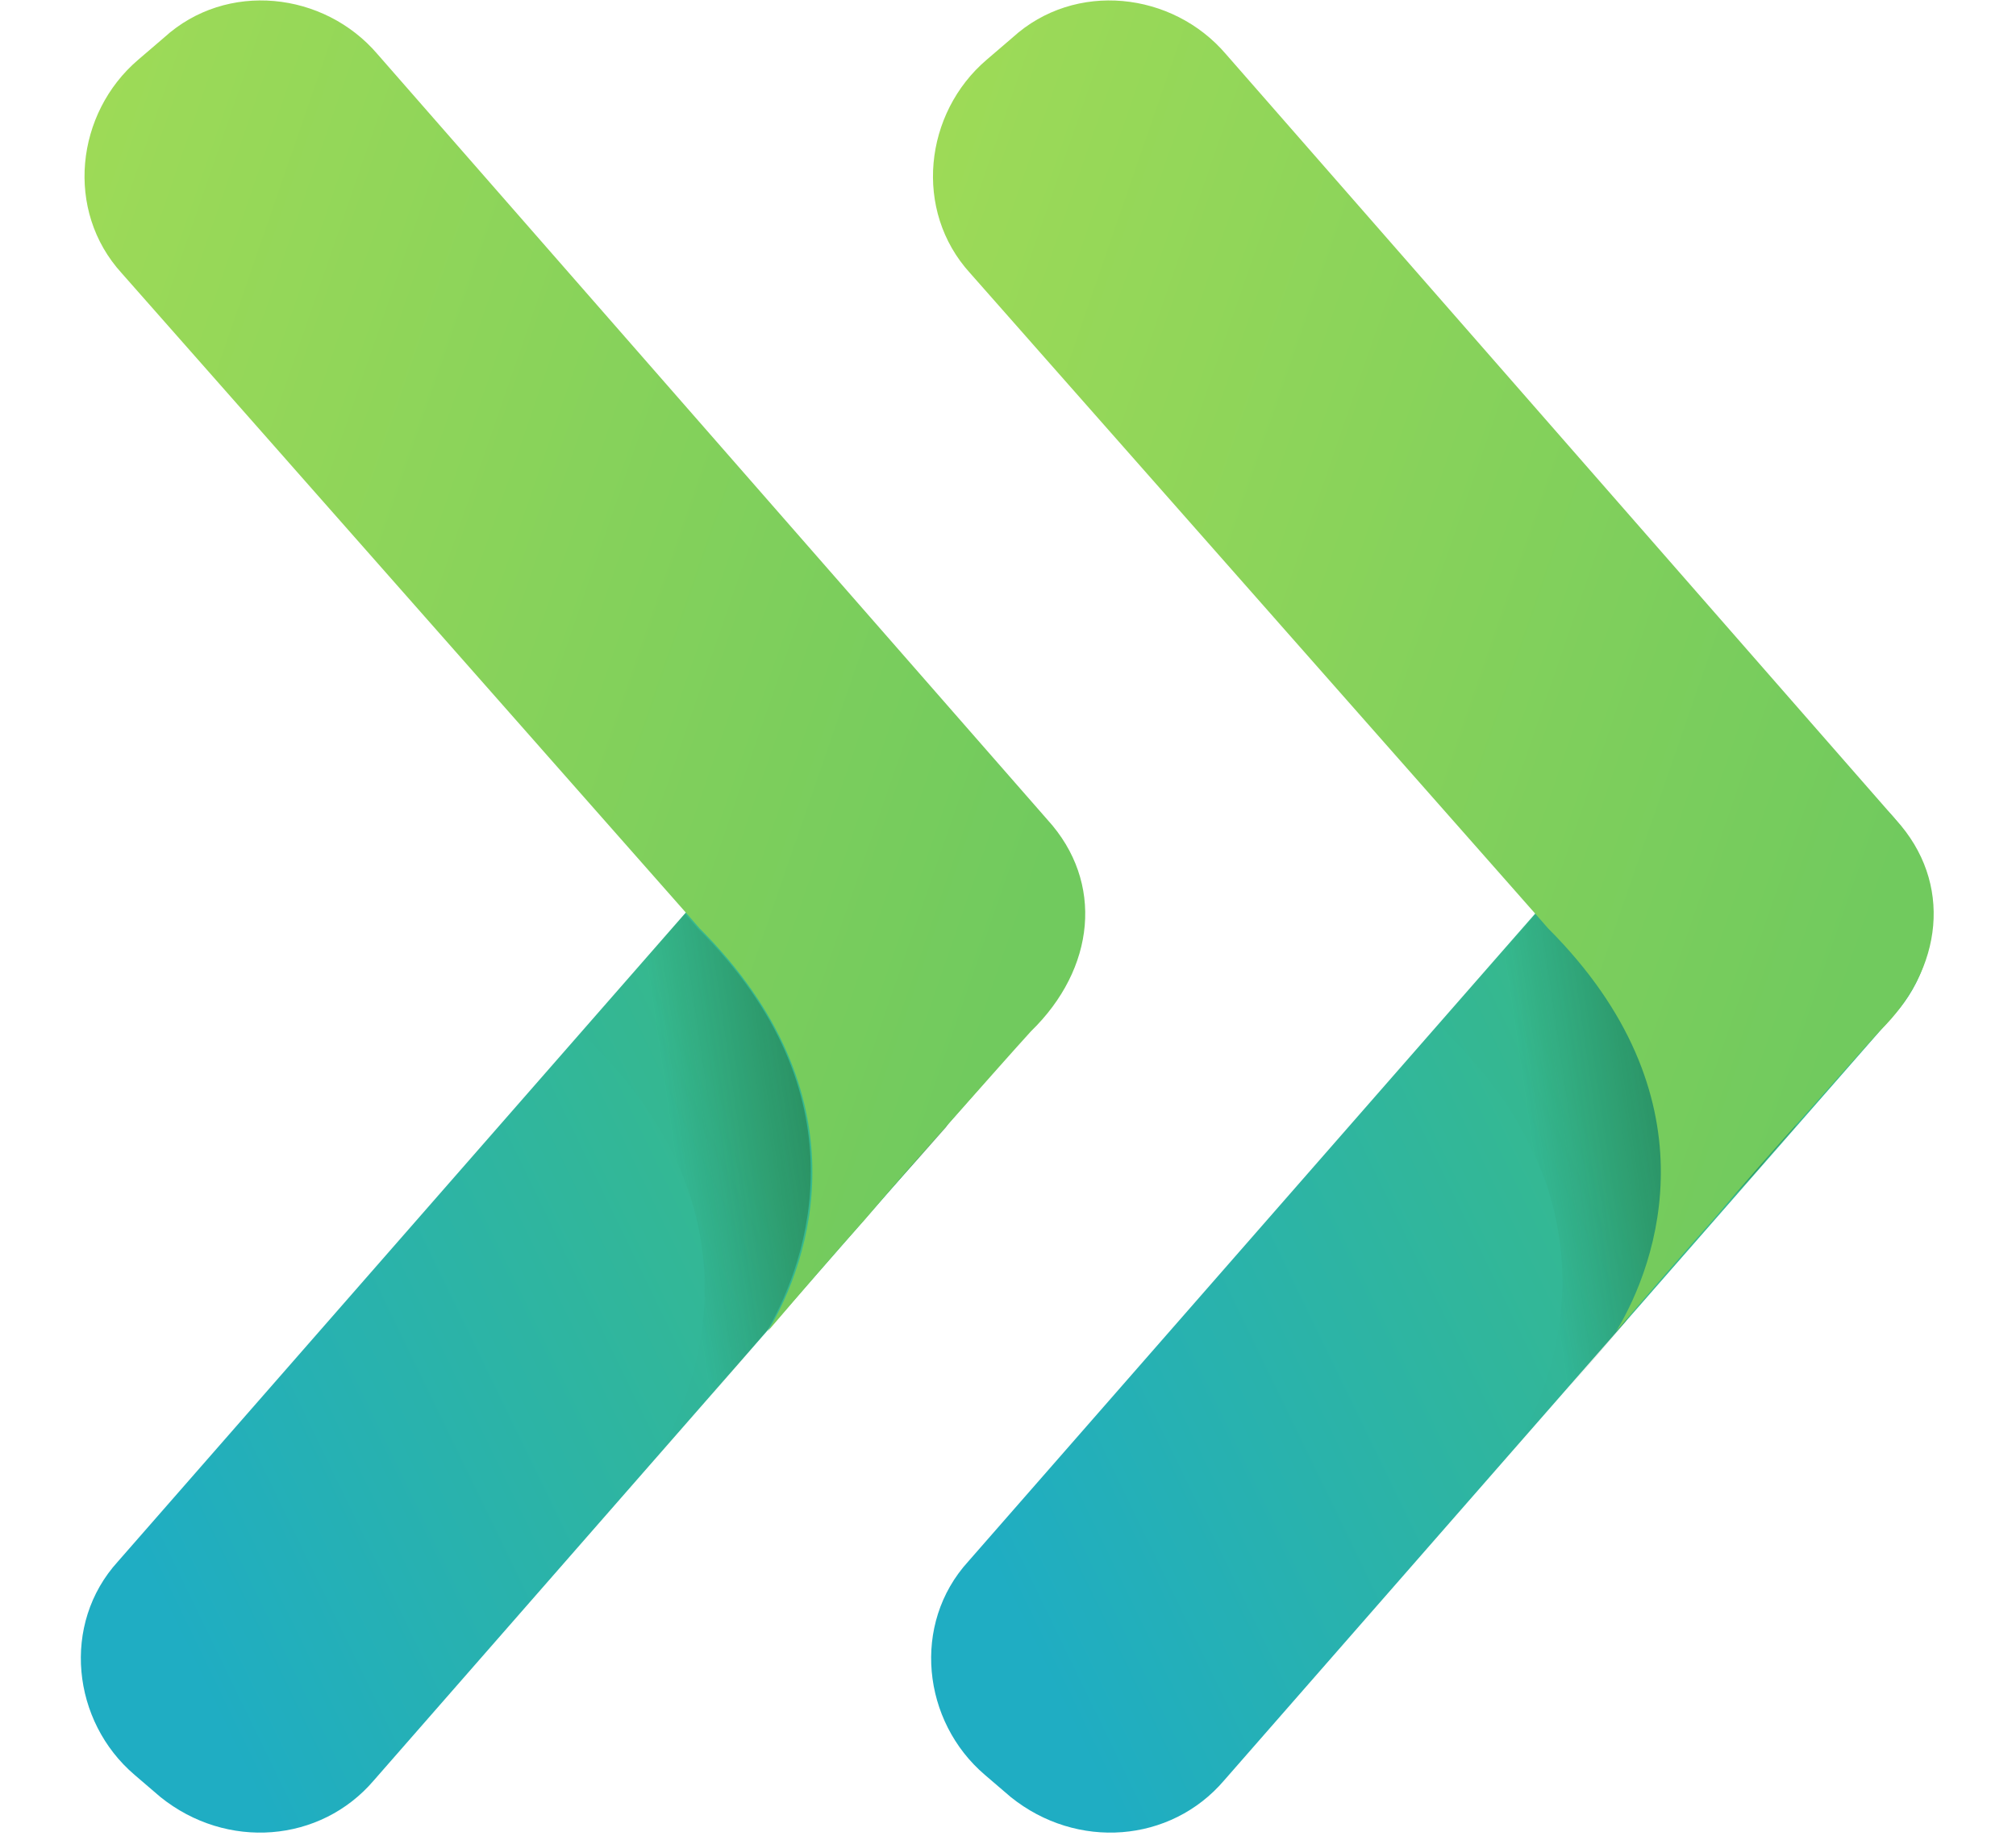 <svg width="56" height="51" viewBox="0 0 506 501" fill="none" xmlns="http://www.w3.org/2000/svg">
<g id="logo_liqpay">
<g id="Group 2">
<g id="Group">
<path id="Path" fill-rule="evenodd" clip-rule="evenodd" d="M21.695 490.392L14.664 484.365C-2.412 469.801 -5.425 443.183 10.144 426.108L192.953 217.183C207.517 200.107 234.135 197.094 251.211 212.663L258.242 218.69C275.317 233.254 278.331 259.872 262.762 276.947L79.953 485.872C65.388 502.948 39.775 504.957 21.695 490.392Z" fill="url(#paint0_linear)"/>
<path id="Path_2" opacity="0.4" fill-rule="evenodd" clip-rule="evenodd" d="M168.343 253.342L164.828 249.324L136.703 281.466L139.716 284.982C187.93 333.195 167.339 381.911 156.29 398.986L160.308 394.466C166.836 386.933 176.881 375.382 187.428 362.826C198.477 343.742 214.045 298.542 168.343 253.342Z" fill="url(#paint1_linear)"/>
<path id="Path_3" opacity="0.4" fill-rule="evenodd" clip-rule="evenodd" d="M228.61 316.12L236.144 307.582C236.646 306.578 237.65 305.573 238.153 304.569C230.117 313.609 221.579 323.151 213.544 332.693C219.57 326.164 224.592 320.64 228.61 316.12Z" fill="url(#paint2_radial)"/>
<path id="Path_4" fill-rule="evenodd" clip-rule="evenodd" d="M263.766 223.709L80.957 14.785C66.393 -2.291 39.775 -5.304 22.699 10.265L15.668 16.291C-1.407 30.856 -4.421 57.474 11.148 74.549L165.331 249.323L168.846 253.341C214.548 299.043 198.98 344.243 187.428 363.327C196.468 352.781 205.508 342.234 214.046 332.692C222.082 323.15 230.62 313.607 238.655 304.567C246.691 295.527 254.224 286.989 259.246 281.465C276.824 264.389 279.335 240.785 263.766 223.709Z" fill="url(#paint3_linear)"/>
</g>
<g id="Group_2">
<path id="Path_5" fill-rule="evenodd" clip-rule="evenodd" d="M253.72 490.392L246.689 484.365C229.614 469.801 226.6 443.183 242.169 426.108L424.978 217.183C439.543 200.107 466.161 197.094 483.236 212.663L490.267 218.69C507.343 233.254 510.356 259.872 494.787 276.947L311.978 485.872C297.414 502.948 271.8 504.957 253.72 490.392Z" fill="url(#paint4_linear)"/>
<path id="Path_6" opacity="0.4" fill-rule="evenodd" clip-rule="evenodd" d="M402.378 251.331L398.863 247.313L370.738 279.455L373.752 282.971C421.965 331.184 401.374 379.9 390.325 396.976L394.343 392.456C400.872 384.922 410.916 373.371 421.463 360.816C432.512 341.731 448.081 296.531 402.378 251.331Z" fill="url(#paint5_linear)"/>
<path id="Path_7" opacity="0.4" fill-rule="evenodd" clip-rule="evenodd" d="M460.135 316.12L467.668 307.582C468.171 306.578 469.175 305.573 469.677 304.569C461.642 313.609 453.104 323.151 445.068 332.693C451.095 326.164 456.619 320.64 460.135 316.12Z" fill="url(#paint6_radial)"/>
<path id="Path_8" fill-rule="evenodd" clip-rule="evenodd" d="M495.289 223.709L312.48 14.785C297.916 -2.291 271.298 -5.304 254.222 10.265L247.191 16.291C230.115 30.856 227.102 57.474 242.671 74.549L396.853 249.323L400.369 253.341C446.071 299.043 430.502 344.243 418.951 363.327C427.991 352.781 437.031 342.234 445.569 332.692C453.605 323.15 462.142 313.607 470.178 304.567C478.214 295.527 485.747 286.989 490.769 281.465C508.347 264.389 510.858 240.785 495.289 223.709Z" fill="url(#paint7_linear)"/>
</g>
</g>
</g>
<defs>
<linearGradient id="paint0_linear" x1="78.794" y1="555.602" x2="332.499" y2="432.593" gradientUnits="userSpaceOnUse">
<stop stop-color="#1FADC3"/>
<stop offset="0.707" stop-color="#36B98F"/>
</linearGradient>
<linearGradient id="paint1_linear" x1="167.878" y1="358.031" x2="215.305" y2="351.125" gradientUnits="userSpaceOnUse">
<stop stop-color="#123F06" stop-opacity="0.01"/>
<stop offset="1" stop-color="#123F06"/>
</linearGradient>
<radialGradient id="paint2_radial" cx="0" cy="0" r="1" gradientUnits="userSpaceOnUse" gradientTransform="translate(127.873 342.23) scale(122.451 139.945)">
<stop offset="0.418" stop-color="#123F06" stop-opacity="0.01"/>
<stop offset="1" stop-color="#123F06"/>
</radialGradient>
<linearGradient id="paint3_linear" x1="-94.721" y1="276.967" x2="212.964" y2="383.294" gradientUnits="userSpaceOnUse">
<stop stop-color="#9FDB57"/>
<stop offset="1" stop-color="#71CA5E"/>
</linearGradient>
<linearGradient id="paint4_linear" x1="310.598" y1="555.729" x2="564.303" y2="432.72" gradientUnits="userSpaceOnUse">
<stop stop-color="#1FADC3"/>
<stop offset="0.707" stop-color="#36B98F"/>
</linearGradient>
<linearGradient id="paint5_linear" x1="401.913" y1="356.02" x2="449.34" y2="349.115" gradientUnits="userSpaceOnUse">
<stop stop-color="#123F06" stop-opacity="0.01"/>
<stop offset="1" stop-color="#123F06"/>
</linearGradient>
<radialGradient id="paint6_radial" cx="0" cy="0" r="1" gradientUnits="userSpaceOnUse" gradientTransform="translate(359.605 342.23) scale(122.451 139.945)">
<stop offset="0.418" stop-color="#123F06" stop-opacity="0.01"/>
<stop offset="1" stop-color="#123F06"/>
</radialGradient>
<linearGradient id="paint7_linear" x1="136.953" y1="277.059" x2="444.638" y2="383.386" gradientUnits="userSpaceOnUse">
<stop stop-color="#9FDB57"/>
<stop offset="1" stop-color="#71CA5E"/>
</linearGradient>
</defs>
</svg>
